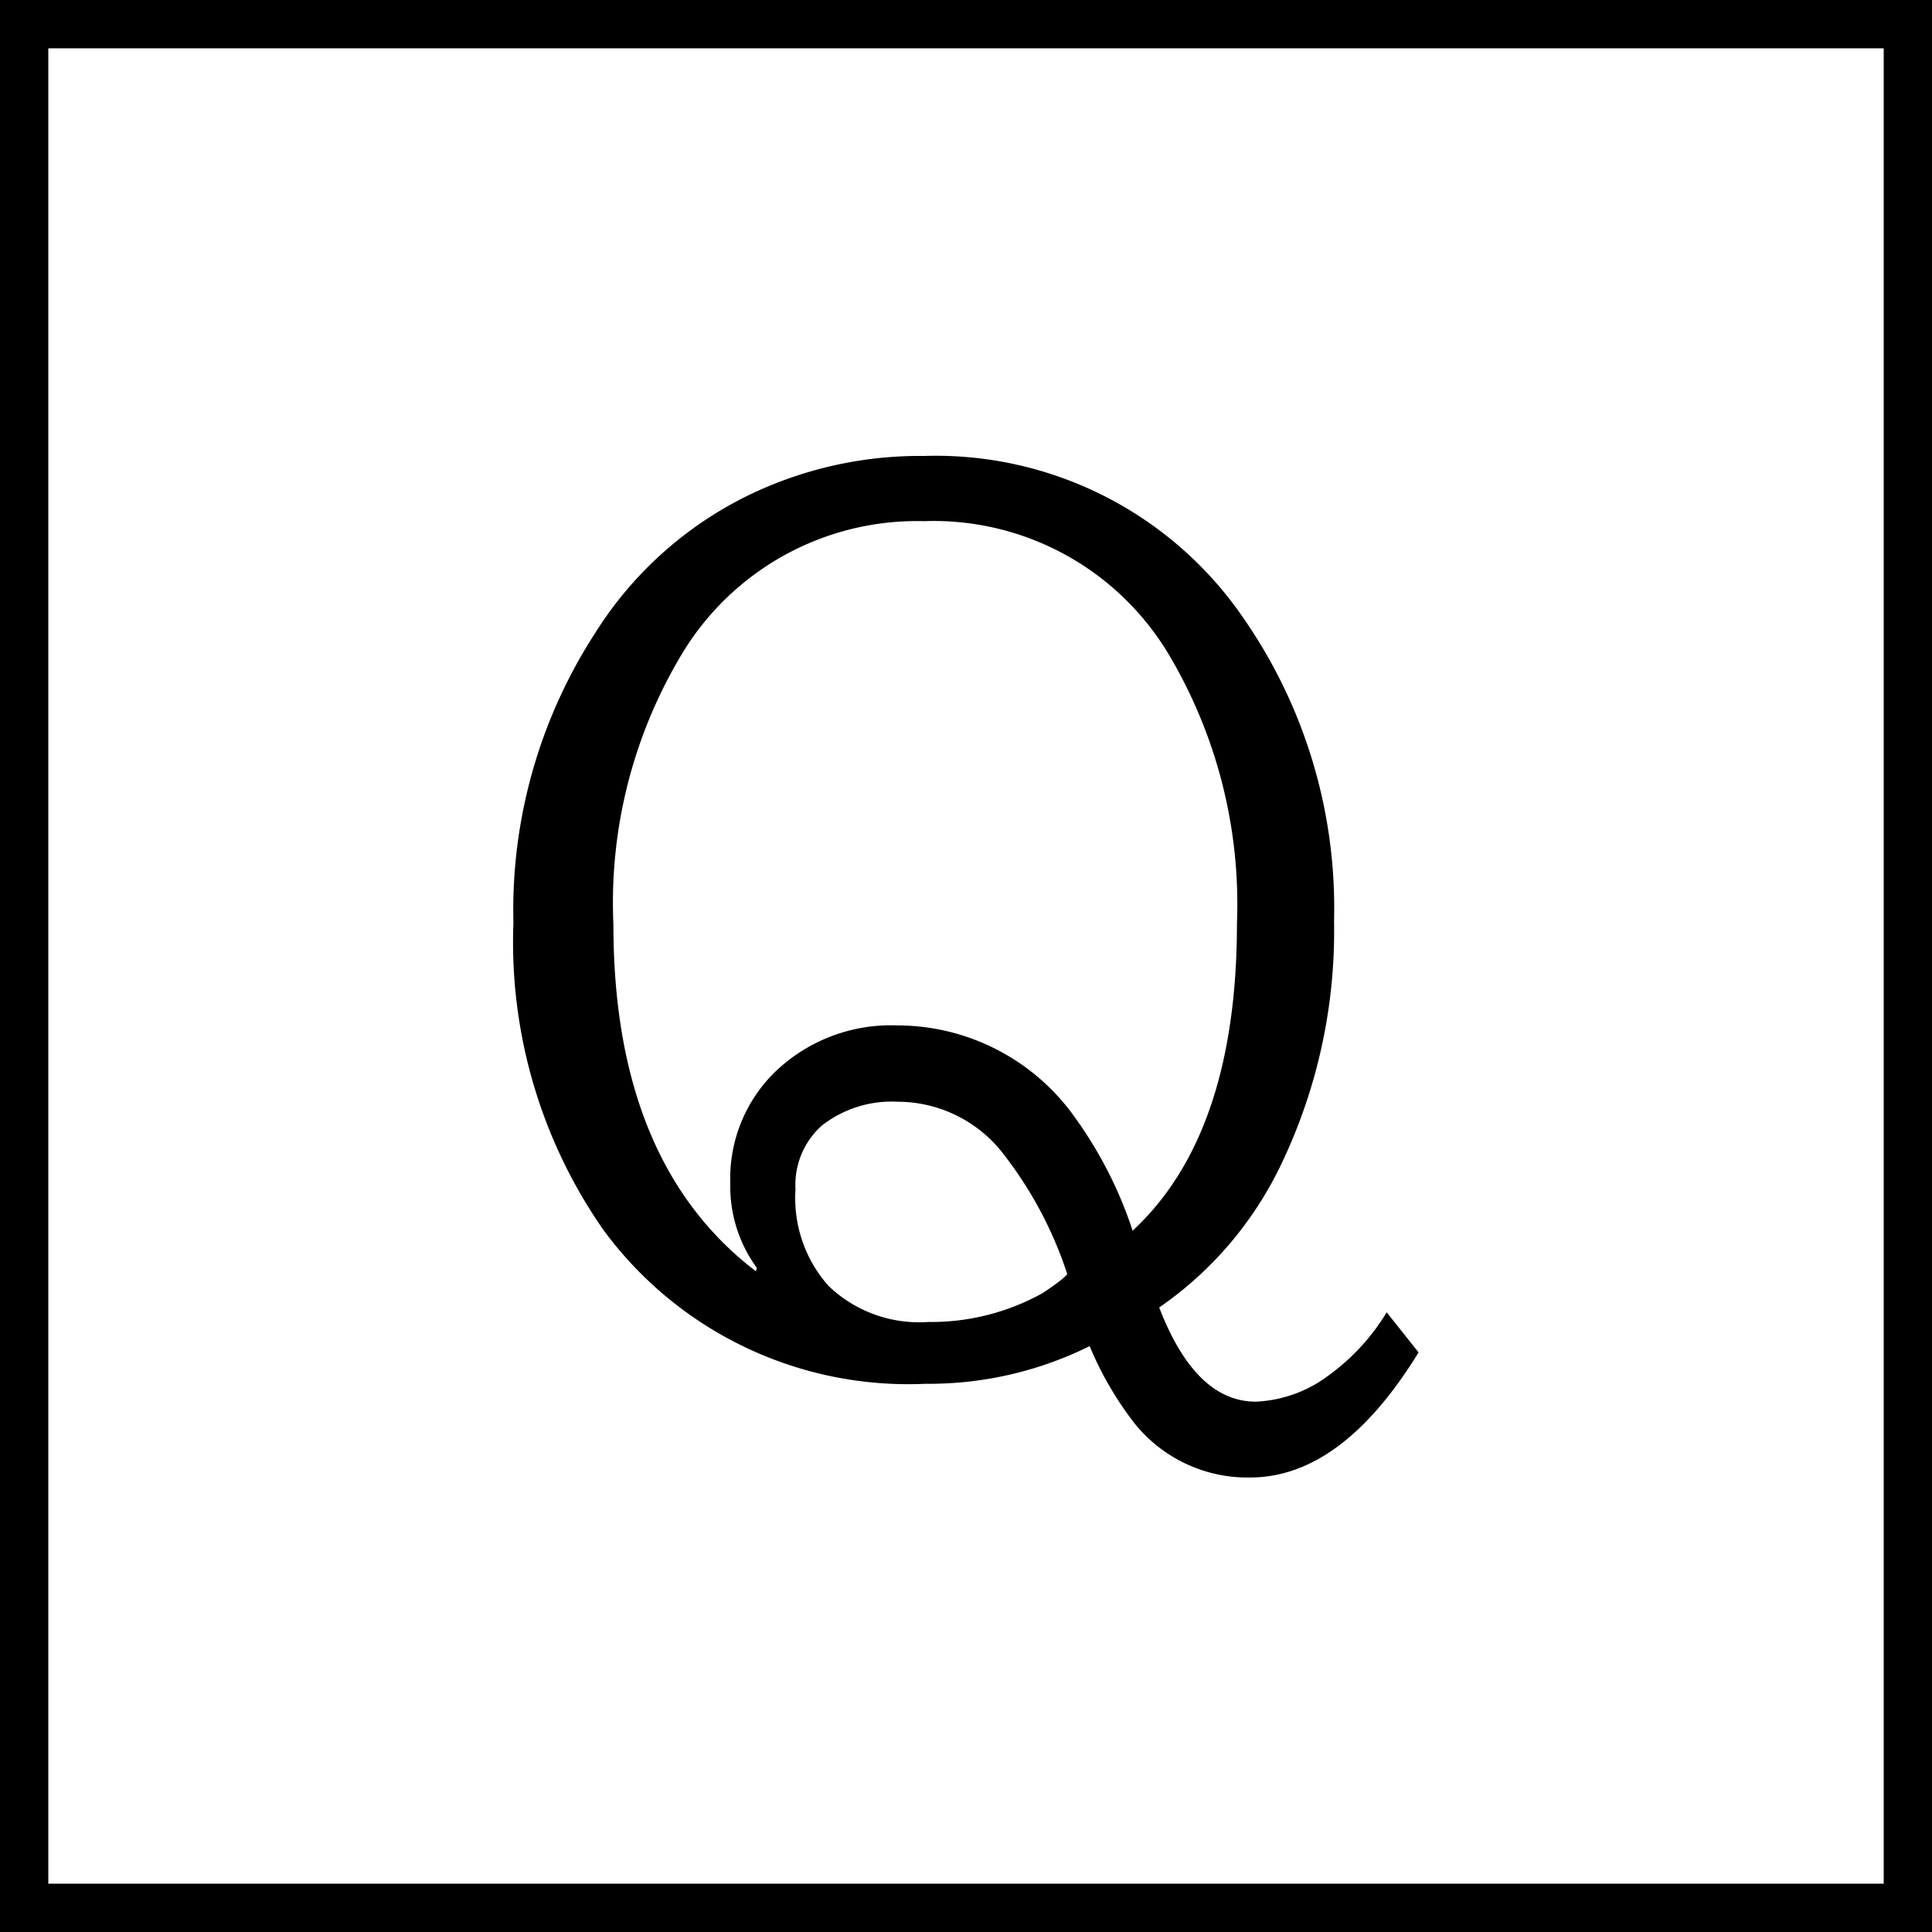 <svg xmlns="http://www.w3.org/2000/svg" viewBox="0 0 40 40"><rect x="0" y="0" width="40" height="40" fill="#808080" stroke="none"/><defs><style>.cls-1{fill:#fff;}</style></defs><g id="レイヤー_2" data-name="レイヤー 2"><g id="レイヤー_1-2" data-name="レイヤー 1"><rect class="cls-1" x="0.5" y="0.5" width="39" height="39"/><path d="M39,1V39H1V1H39m1-1H0V40H40V0Z"/><path d="M29.37,28q-1.59,2.59-3.49,2.59a3,3,0,0,1-2.39-1.12,7,7,0,0,1-.93-1.6,7.49,7.49,0,0,1-3.4.78,7.83,7.83,0,0,1-6.67-3.19,10.41,10.41,0,0,1-1.86-6.35,10.54,10.54,0,0,1,1.69-6,7.76,7.76,0,0,1,3.49-3,8.14,8.14,0,0,1,3.32-.67,7.72,7.72,0,0,1,6.63,3.38,10.52,10.52,0,0,1,1.86,6.25,11.17,11.17,0,0,1-1.13,5.11A7.55,7.55,0,0,1,24,27.07c.5,1.3,1.17,1.95,2,1.95a2.7,2.7,0,0,0,1.53-.56,4.47,4.47,0,0,0,1.18-1.29Zm-13.7-1.75a2.85,2.85,0,0,1-.55-1.75,3.08,3.08,0,0,1,.94-2.32,3.46,3.46,0,0,1,2.52-.95,4.51,4.51,0,0,1,3.7,1.94,8.58,8.58,0,0,1,1.17,2.31q2.16-2,2.16-6.37a10.12,10.12,0,0,0-1.4-5.54,5.67,5.67,0,0,0-5.08-2.78,5.68,5.68,0,0,0-5,2.73,10,10,0,0,0-1.43,5.62q0,4.93,2.95,7.18Zm6.43.14a8.18,8.18,0,0,0-1.39-2.58,2.77,2.77,0,0,0-2.13-1,2.35,2.35,0,0,0-1.56.49,1.64,1.64,0,0,0-.55,1.32,2.74,2.74,0,0,0,.68,2,2.71,2.71,0,0,0,2.07.75,4.74,4.74,0,0,0,2.37-.6Q22.13,26.41,22.1,26.35Z"/></g></g></svg>